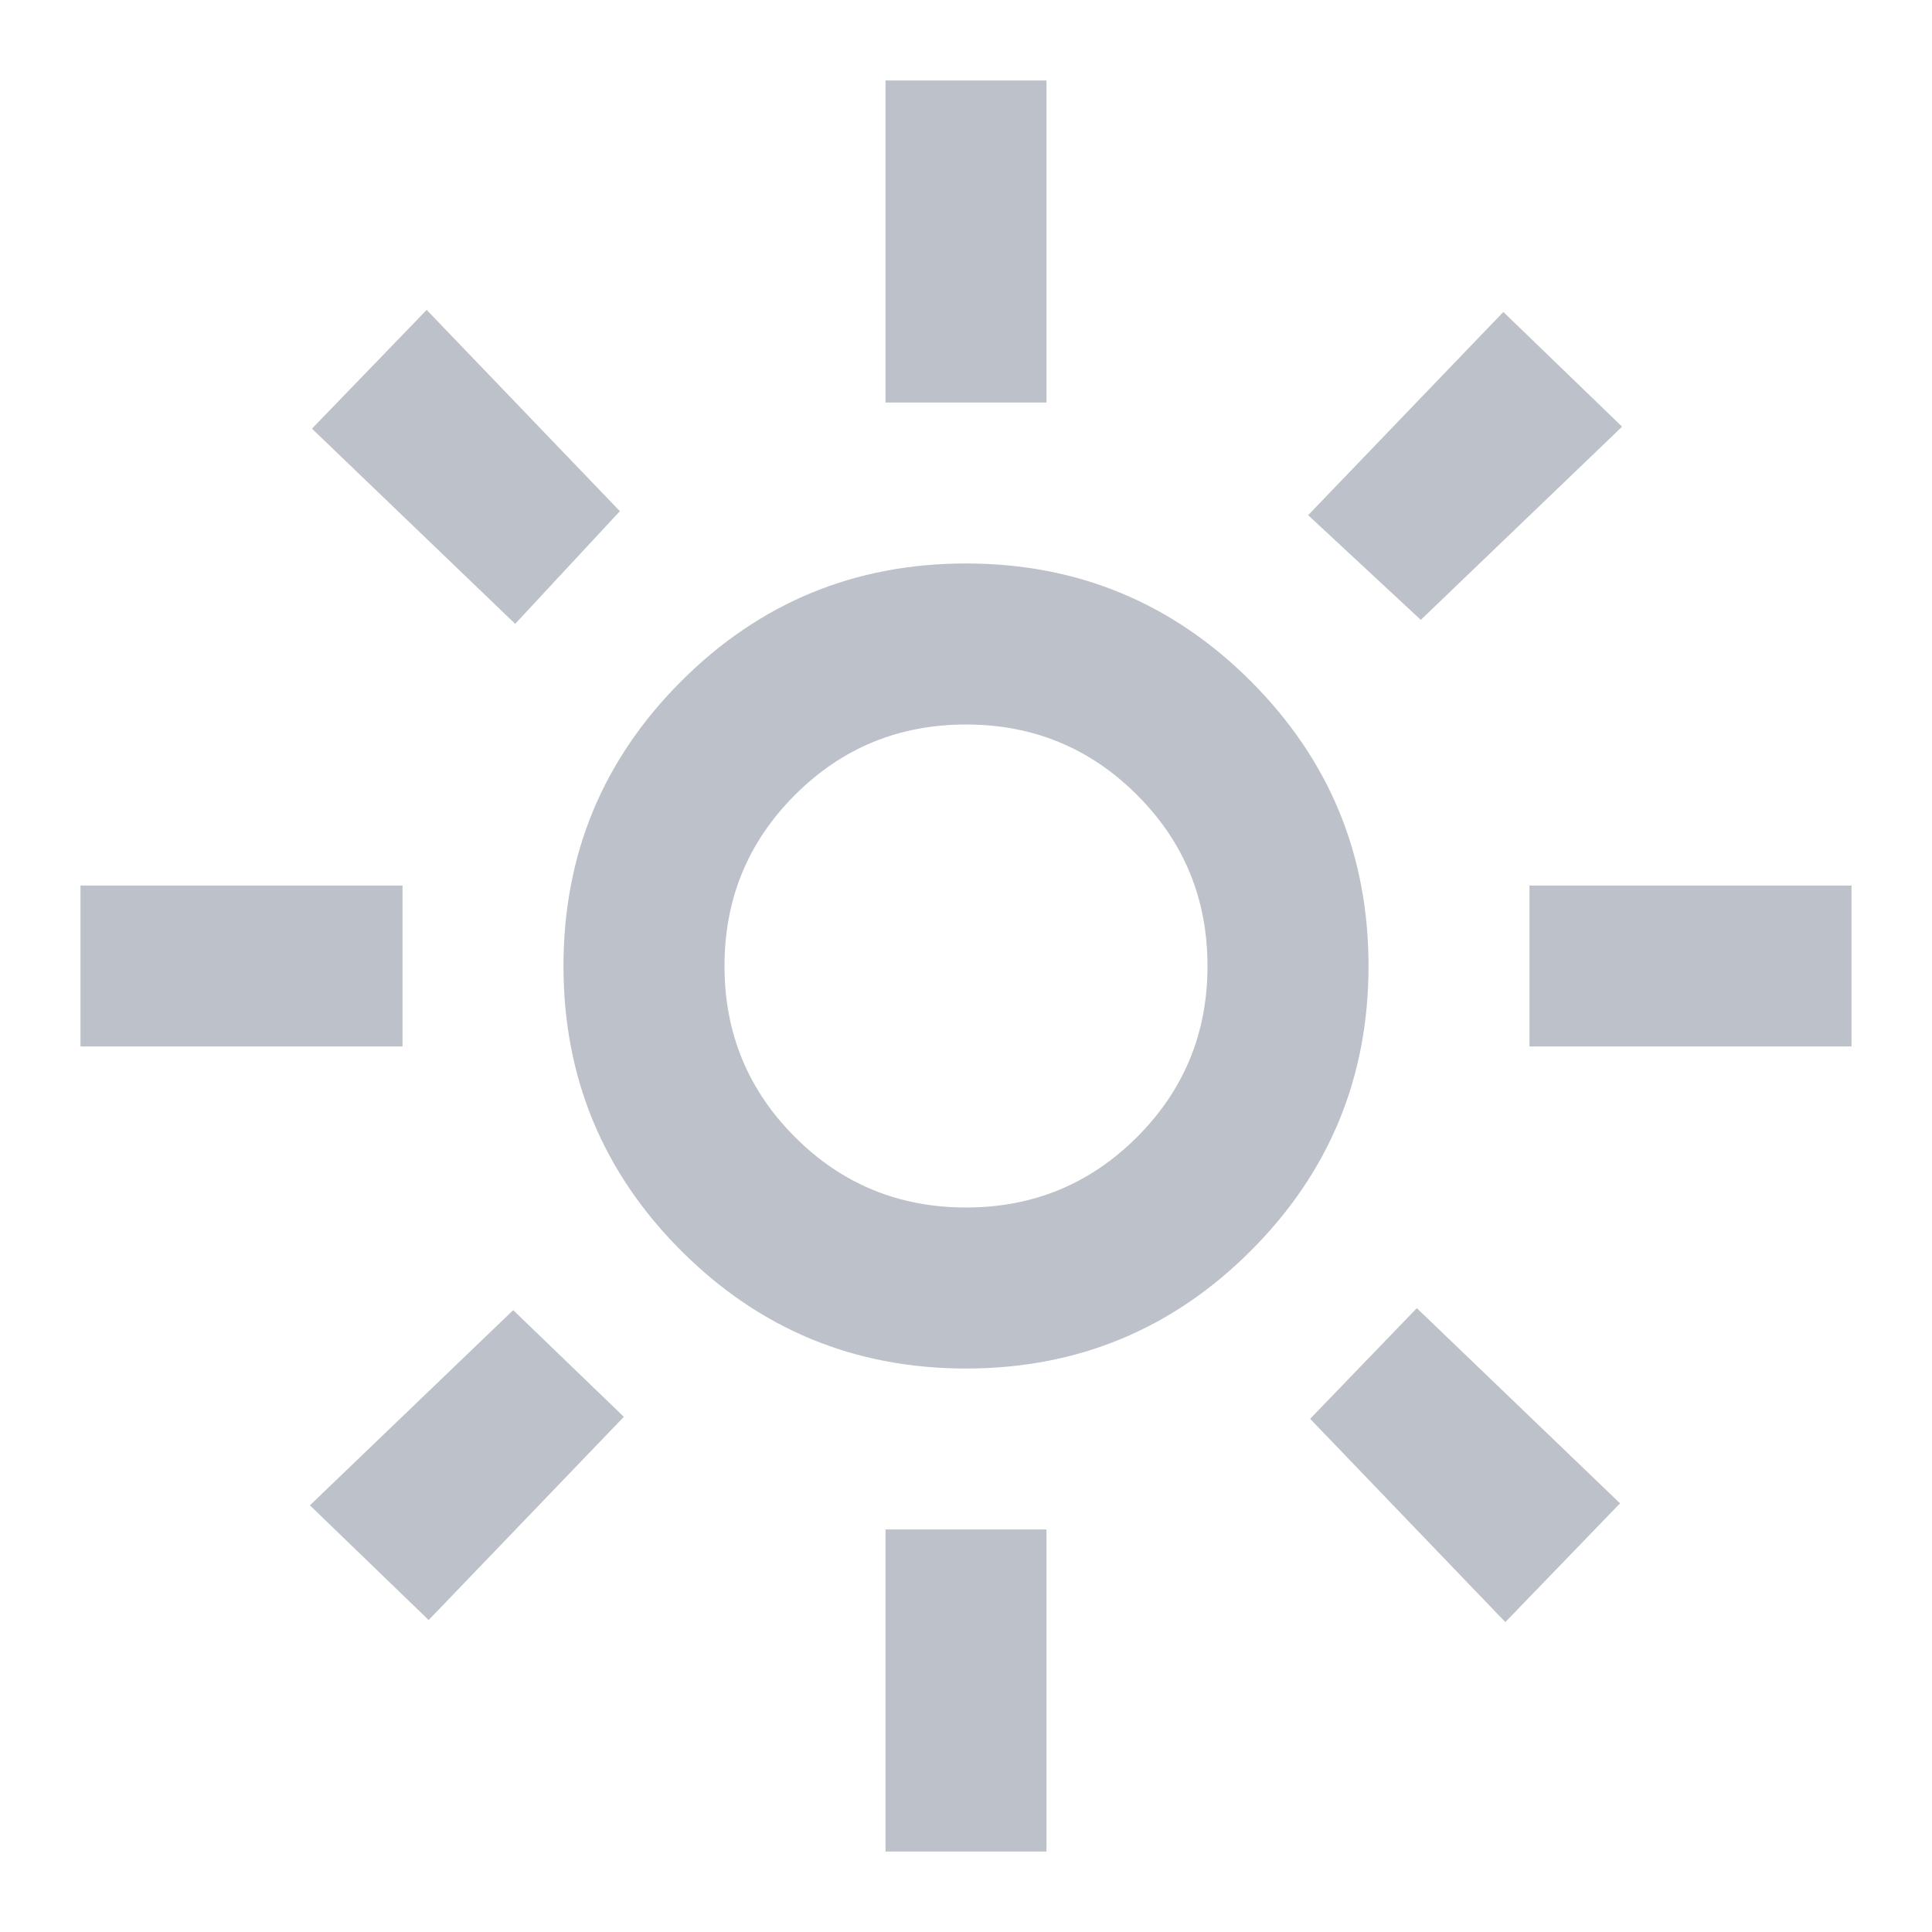 <svg width="32" height="32" viewBox="0 0 32 32" fill="none" xmlns="http://www.w3.org/2000/svg">
<g opacity="0.3">
<mask id="mask0_2128_34618" style="mask-type:alpha" maskUnits="userSpaceOnUse" x="0" y="0" width="32" height="32">
<rect width="32" height="32" fill="#D9D9D9"/>
</mask>
<g mask="url(#mask0_2128_34618)">
<path d="M16 20C17.111 20 18.055 19.611 18.833 18.833C19.611 18.055 20 17.111 20 16C20 14.889 19.611 13.944 18.833 13.167C18.055 12.389 17.111 12 16 12C14.889 12 13.944 12.389 13.167 13.167C12.389 13.944 12 14.889 12 16C12 17.111 12.389 18.055 13.167 18.833C13.944 19.611 14.889 20 16 20ZM16 22.667C14.156 22.667 12.583 22.017 11.283 20.717C9.983 19.417 9.333 17.844 9.333 16C9.333 14.155 9.983 12.583 11.283 11.283C12.583 9.983 14.156 9.333 16 9.333C17.844 9.333 19.417 9.983 20.717 11.283C22.017 12.583 22.667 14.155 22.667 16C22.667 17.844 22.017 19.417 20.717 20.717C19.417 22.017 17.844 22.667 16 22.667ZM6.667 17.333H1.333V14.667H6.667V17.333ZM30.667 17.333H25.333V14.667H30.667V17.333ZM14.667 6.667V1.333H17.333V6.667H14.667ZM14.667 30.667V25.333H17.333V30.667H14.667ZM8.533 10.333L5.167 7.1L7.067 5.133L10.267 8.467L8.533 10.333ZM24.933 26.867L21.7 23.5L23.467 21.667L26.833 24.9L24.933 26.867ZM21.667 8.533L24.9 5.167L26.867 7.067L23.533 10.267L21.667 8.533ZM5.133 24.933L8.5 21.7L10.333 23.467L7.1 26.833L5.133 24.933Z" fill="#212F49"/>
</g>
</g>
</svg>
